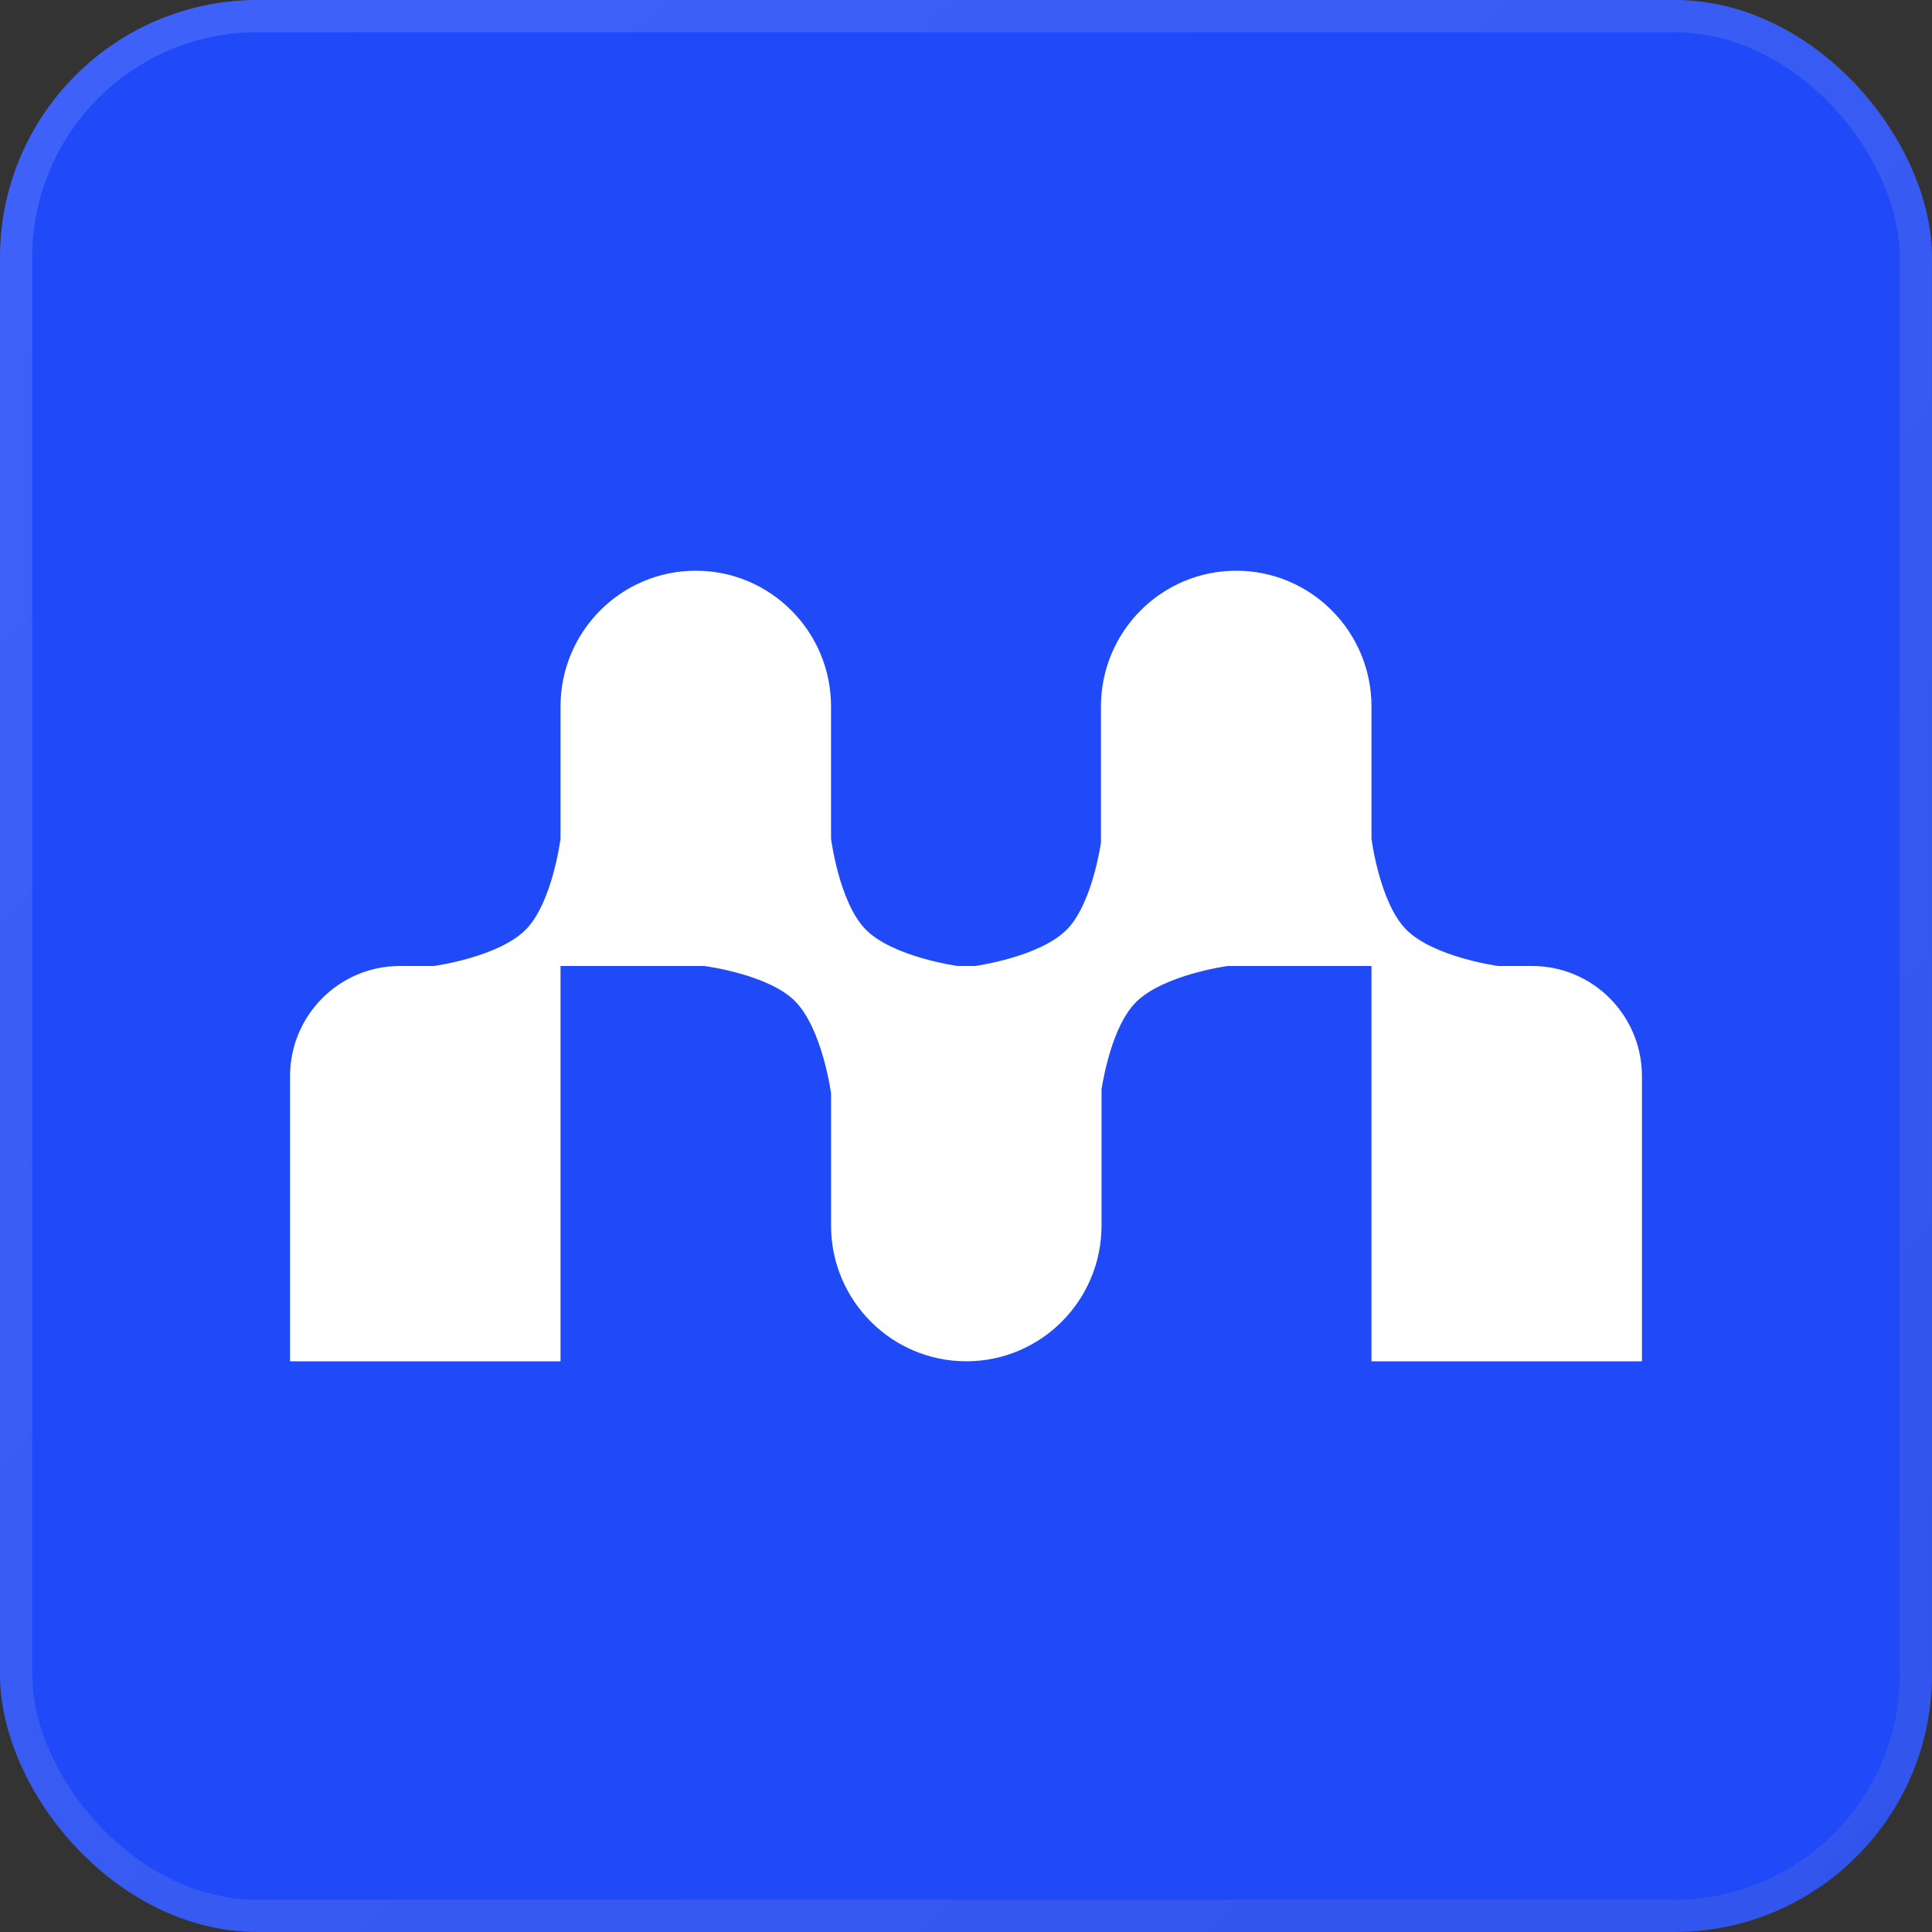 <svg width="40" height="40" viewBox="0 0 40 40" fill="none" xmlns="http://www.w3.org/2000/svg">
<rect x="0" y="0" width="40" height="40" fill="#333333" stroke="none"/>
<rect width="40" height="40" rx="5.333" fill="#204AF8"/>
<rect x="0.333" y="0.333" width="39.333" height="39.333" rx="5" stroke="url(#paint0_linear_847_2108)" stroke-opacity="0.13" stroke-width="0.667"/>
<path fill-rule="evenodd" clip-rule="evenodd" d="M11.605 14.628C11.605 13.075 12.859 11.816 14.405 11.816C15.952 11.816 17.206 13.075 17.206 14.628V17.365C17.206 17.365 17.373 18.676 17.916 19.237C18.477 19.816 19.829 20 19.829 20H20.183C20.183 20 21.536 19.816 22.096 19.237C22.557 18.761 22.747 17.744 22.794 17.448V14.628C22.794 13.075 24.048 11.816 25.595 11.816C27.141 11.816 28.395 13.075 28.395 14.628V17.365C28.395 17.365 28.562 18.676 29.105 19.237C29.666 19.816 31.018 20 31.018 20H31.722C32.978 20 33.995 21.022 33.995 22.283V28.184H28.395V20H25.417C25.417 20 24.065 20.184 23.505 20.763C23.044 21.239 22.853 22.256 22.806 22.552V25.372C22.806 26.925 21.553 28.184 20.006 28.184C18.46 28.184 17.206 26.925 17.206 25.372V22.635C17.206 22.635 17.023 21.276 16.446 20.714C15.888 20.168 14.583 20 14.583 20H11.605V28.184H6.005V22.283C6.005 21.022 7.022 20 8.278 20H8.982C8.982 20 10.335 19.816 10.895 19.237C11.438 18.676 11.605 17.365 11.605 17.365V14.628Z" fill="white"/>
<defs>
<linearGradient id="paint0_linear_847_2108" x1="2.677" y1="1.53" x2="40" y2="40" gradientUnits="userSpaceOnUse">
<stop stop-color="white"/>
<stop offset="1" stop-color="#999999"/>
</linearGradient>
</defs>
</svg>
